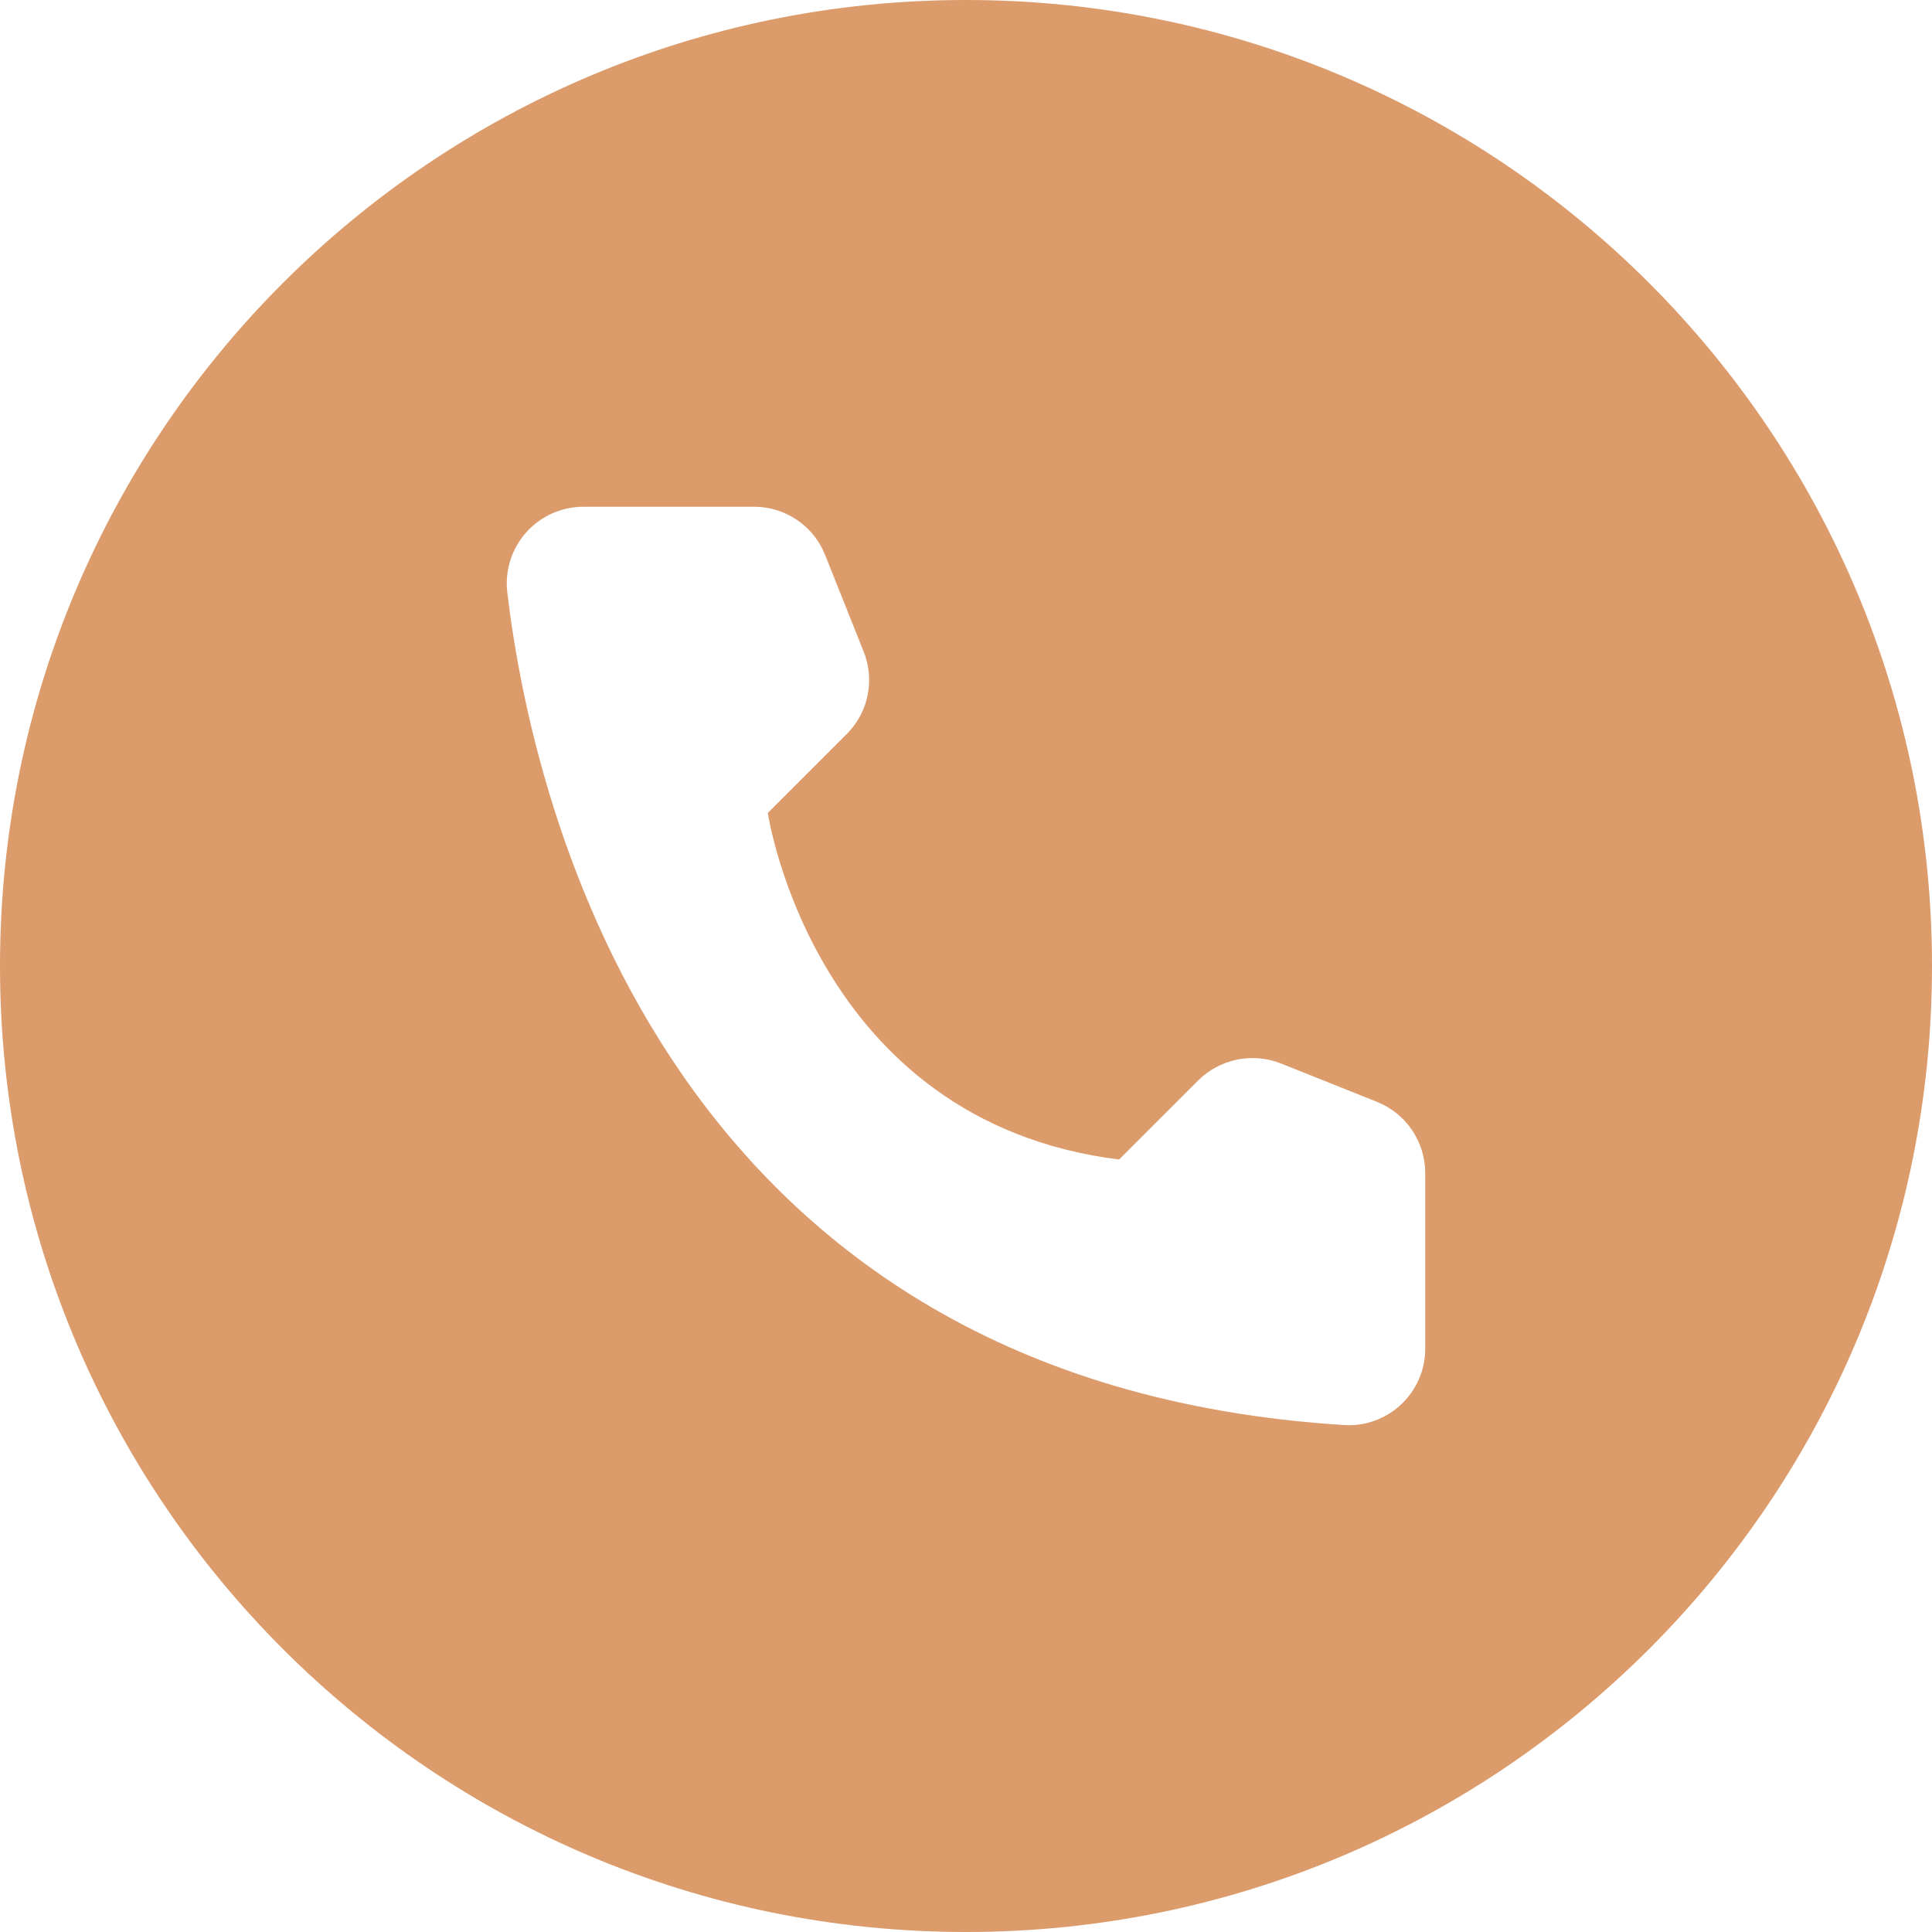 <?xml version="1.0" encoding="UTF-8"?> <svg xmlns="http://www.w3.org/2000/svg" width="24" height="24" viewBox="0 0 24 24" fill="none"> <path fill-rule="evenodd" clip-rule="evenodd" d="M12 24C18.627 24 24 18.627 24 12C24 5.373 18.627 0 12 0C5.373 0 0 5.373 0 12C0 18.627 5.373 24 12 24ZM14.885 13.421L13.902 14.404C10.104 13.93 9.538 10.099 9.538 10.099L10.521 9.116C10.652 8.984 10.742 8.817 10.778 8.634C10.815 8.451 10.797 8.262 10.727 8.09L10.249 6.892C10.179 6.716 10.058 6.565 9.901 6.459C9.745 6.353 9.561 6.295 9.372 6.295H7.253C7.119 6.294 6.986 6.322 6.863 6.376C6.74 6.43 6.63 6.51 6.54 6.61C6.45 6.71 6.382 6.828 6.341 6.956C6.3 7.084 6.286 7.219 6.301 7.352C6.621 10.073 8.315 17.181 16.705 17.703C16.834 17.71 16.962 17.691 17.082 17.646C17.203 17.602 17.313 17.534 17.407 17.445C17.5 17.357 17.575 17.251 17.626 17.133C17.677 17.015 17.704 16.889 17.705 16.76V14.566C17.703 14.377 17.646 14.193 17.54 14.037C17.434 13.881 17.284 13.76 17.109 13.689L15.911 13.21C15.738 13.142 15.549 13.126 15.367 13.163C15.185 13.201 15.017 13.29 14.885 13.421Z" fill="#DC9B6B"></path> </svg> 